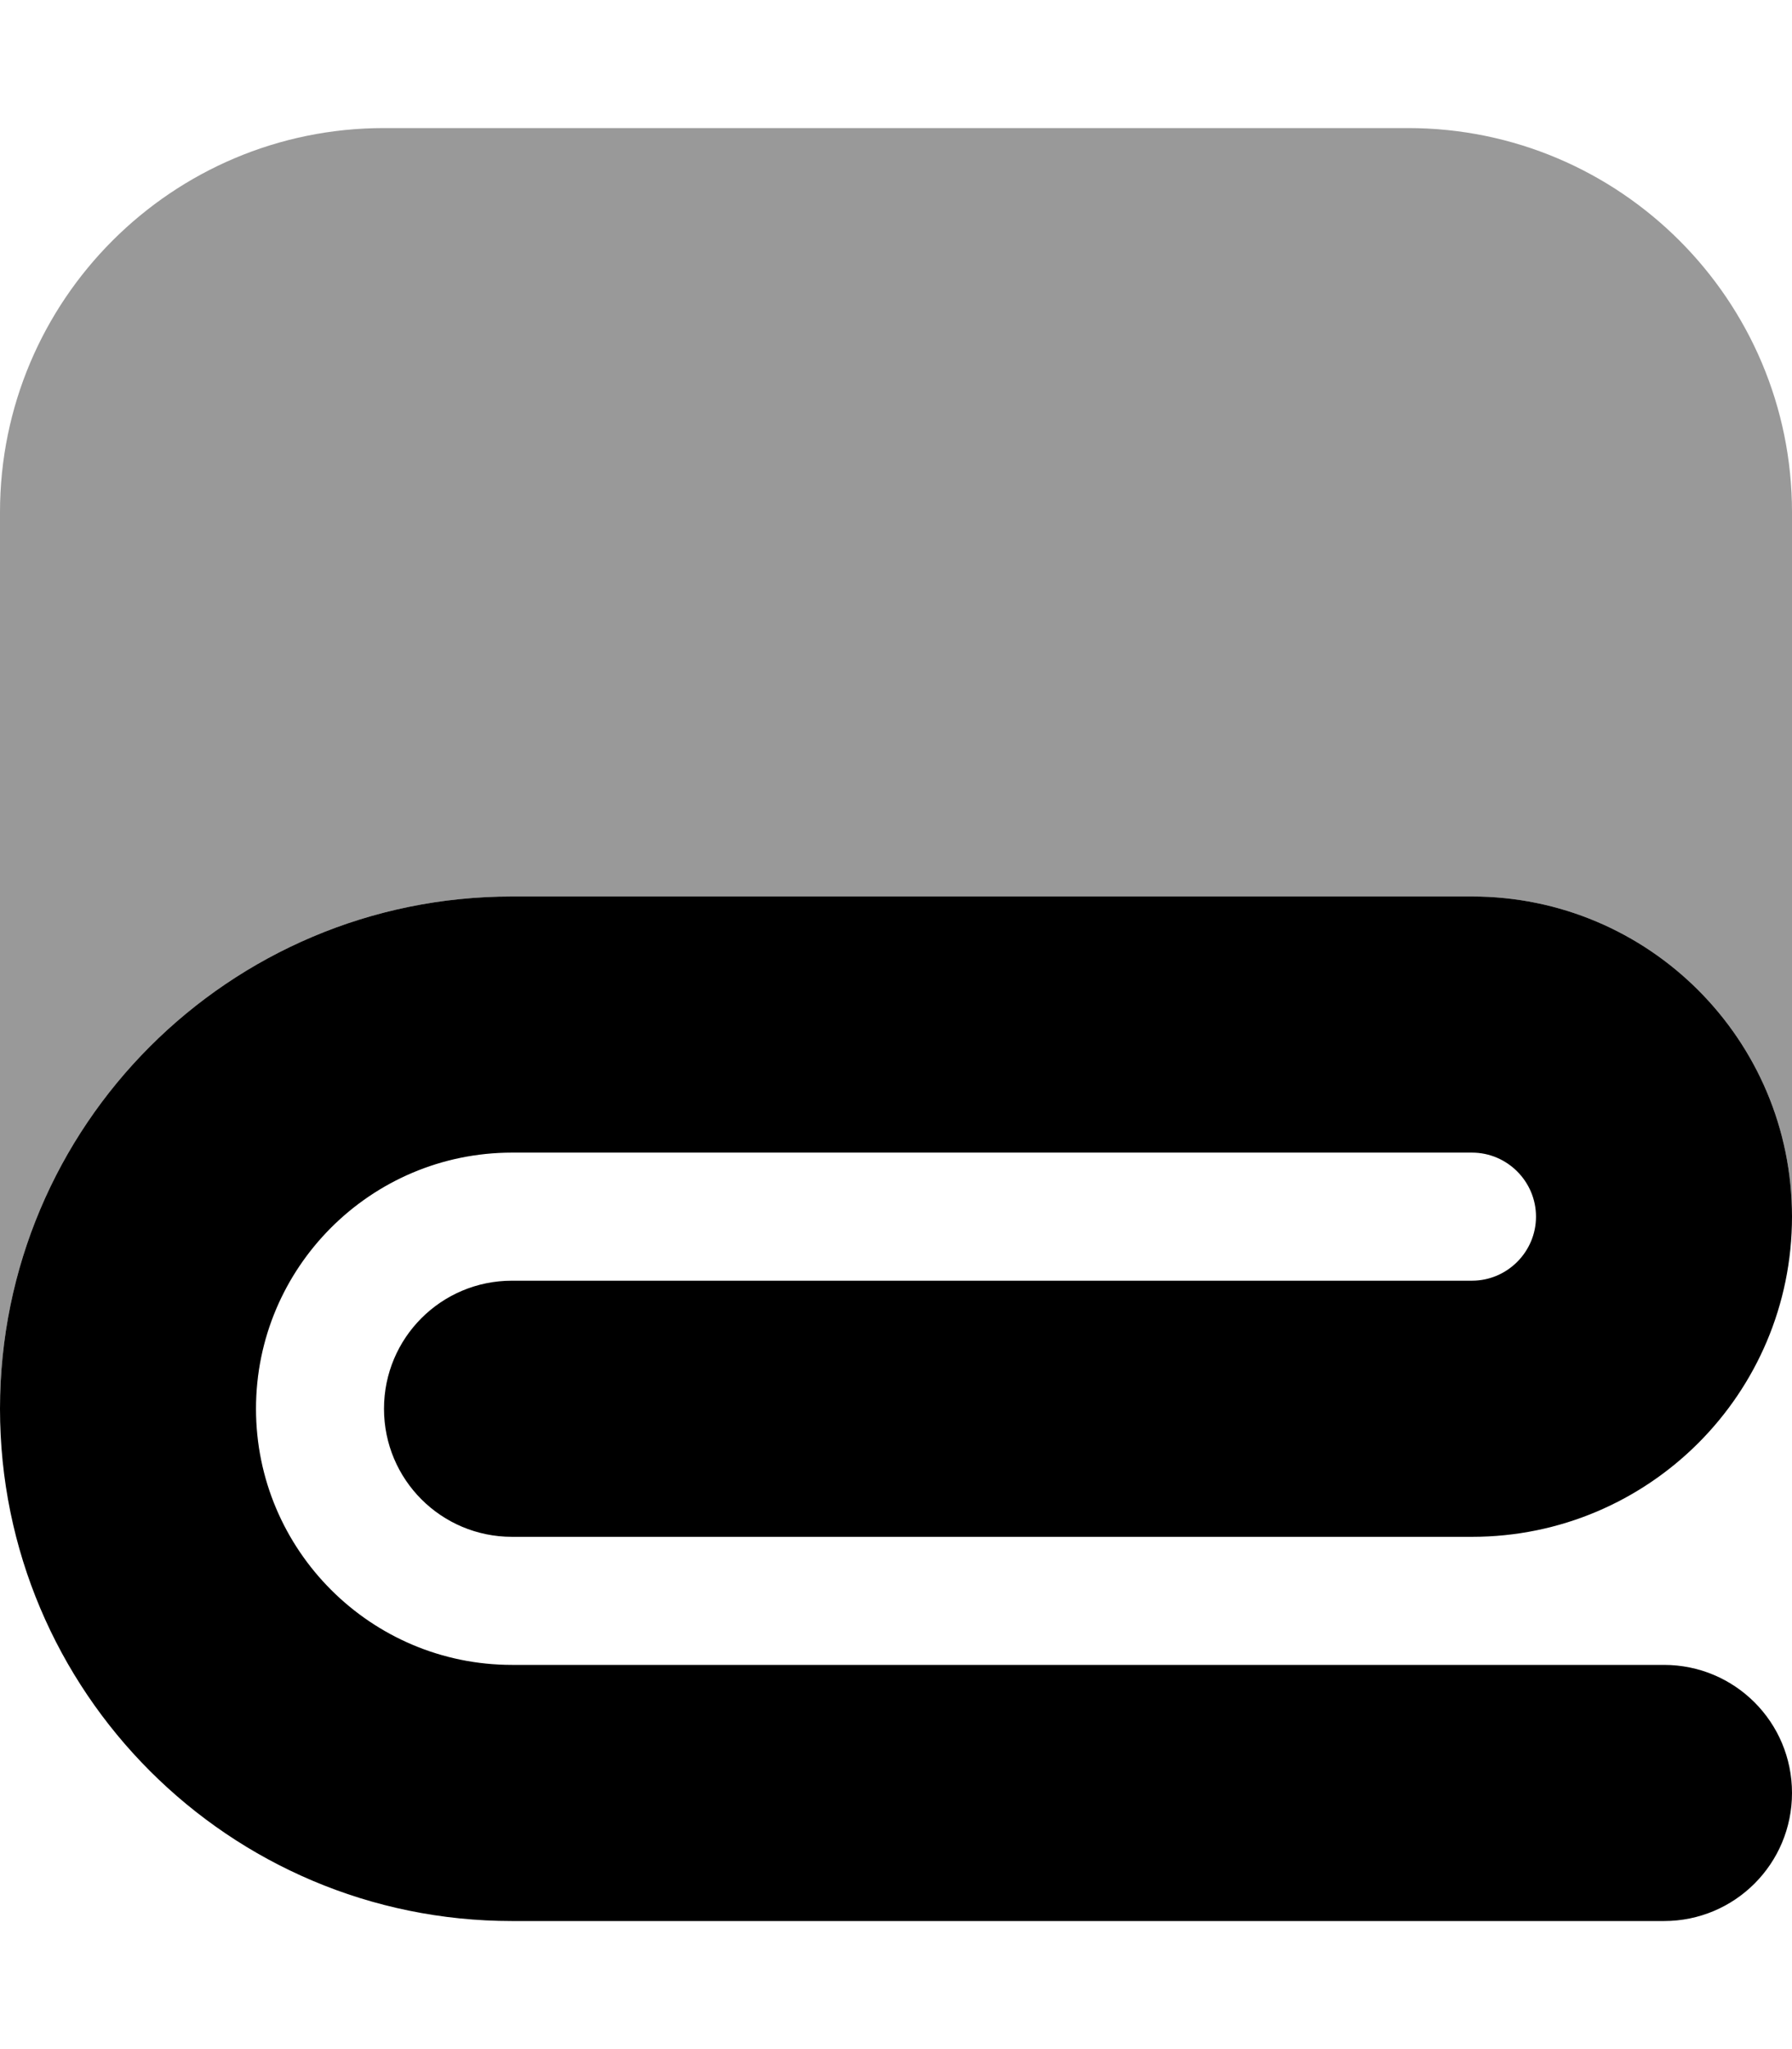 <svg xmlns="http://www.w3.org/2000/svg" viewBox="0 0 448 512"><!--! Font Awesome Pro 6.6.0 by @fontawesome - https://fontawesome.com License - https://fontawesome.com/license (Commercial License) Copyright 2024 Fonticons, Inc. --><path class="fa-secondary" style="fill:inherit;opacity:.4;" d="M0 128L0 352c0-70.7 57.3-128 128-128l240 0c44.2 0 80 35.8 80 80l0-176c0-53-43-96-96-96L96 32C43 32 0 75 0 128z"/><path class="fa-primary" style="fill:inherit;opacity:1;" d="M128 288c-35.3 0-64 28.7-64 64s28.7 64 64 64l288 0c17.7 0 32 14.3 32 32s-14.3 32-32 32l-288 0C57.3 480 0 422.7 0 352s57.3-128 128-128l240 0c44.2 0 80 35.8 80 80s-35.8 80-80 80l-240 0c-17.7 0-32-14.3-32-32s14.3-32 32-32l240 0c8.8 0 16-7.2 16-16s-7.2-16-16-16l-240 0z"/></svg>